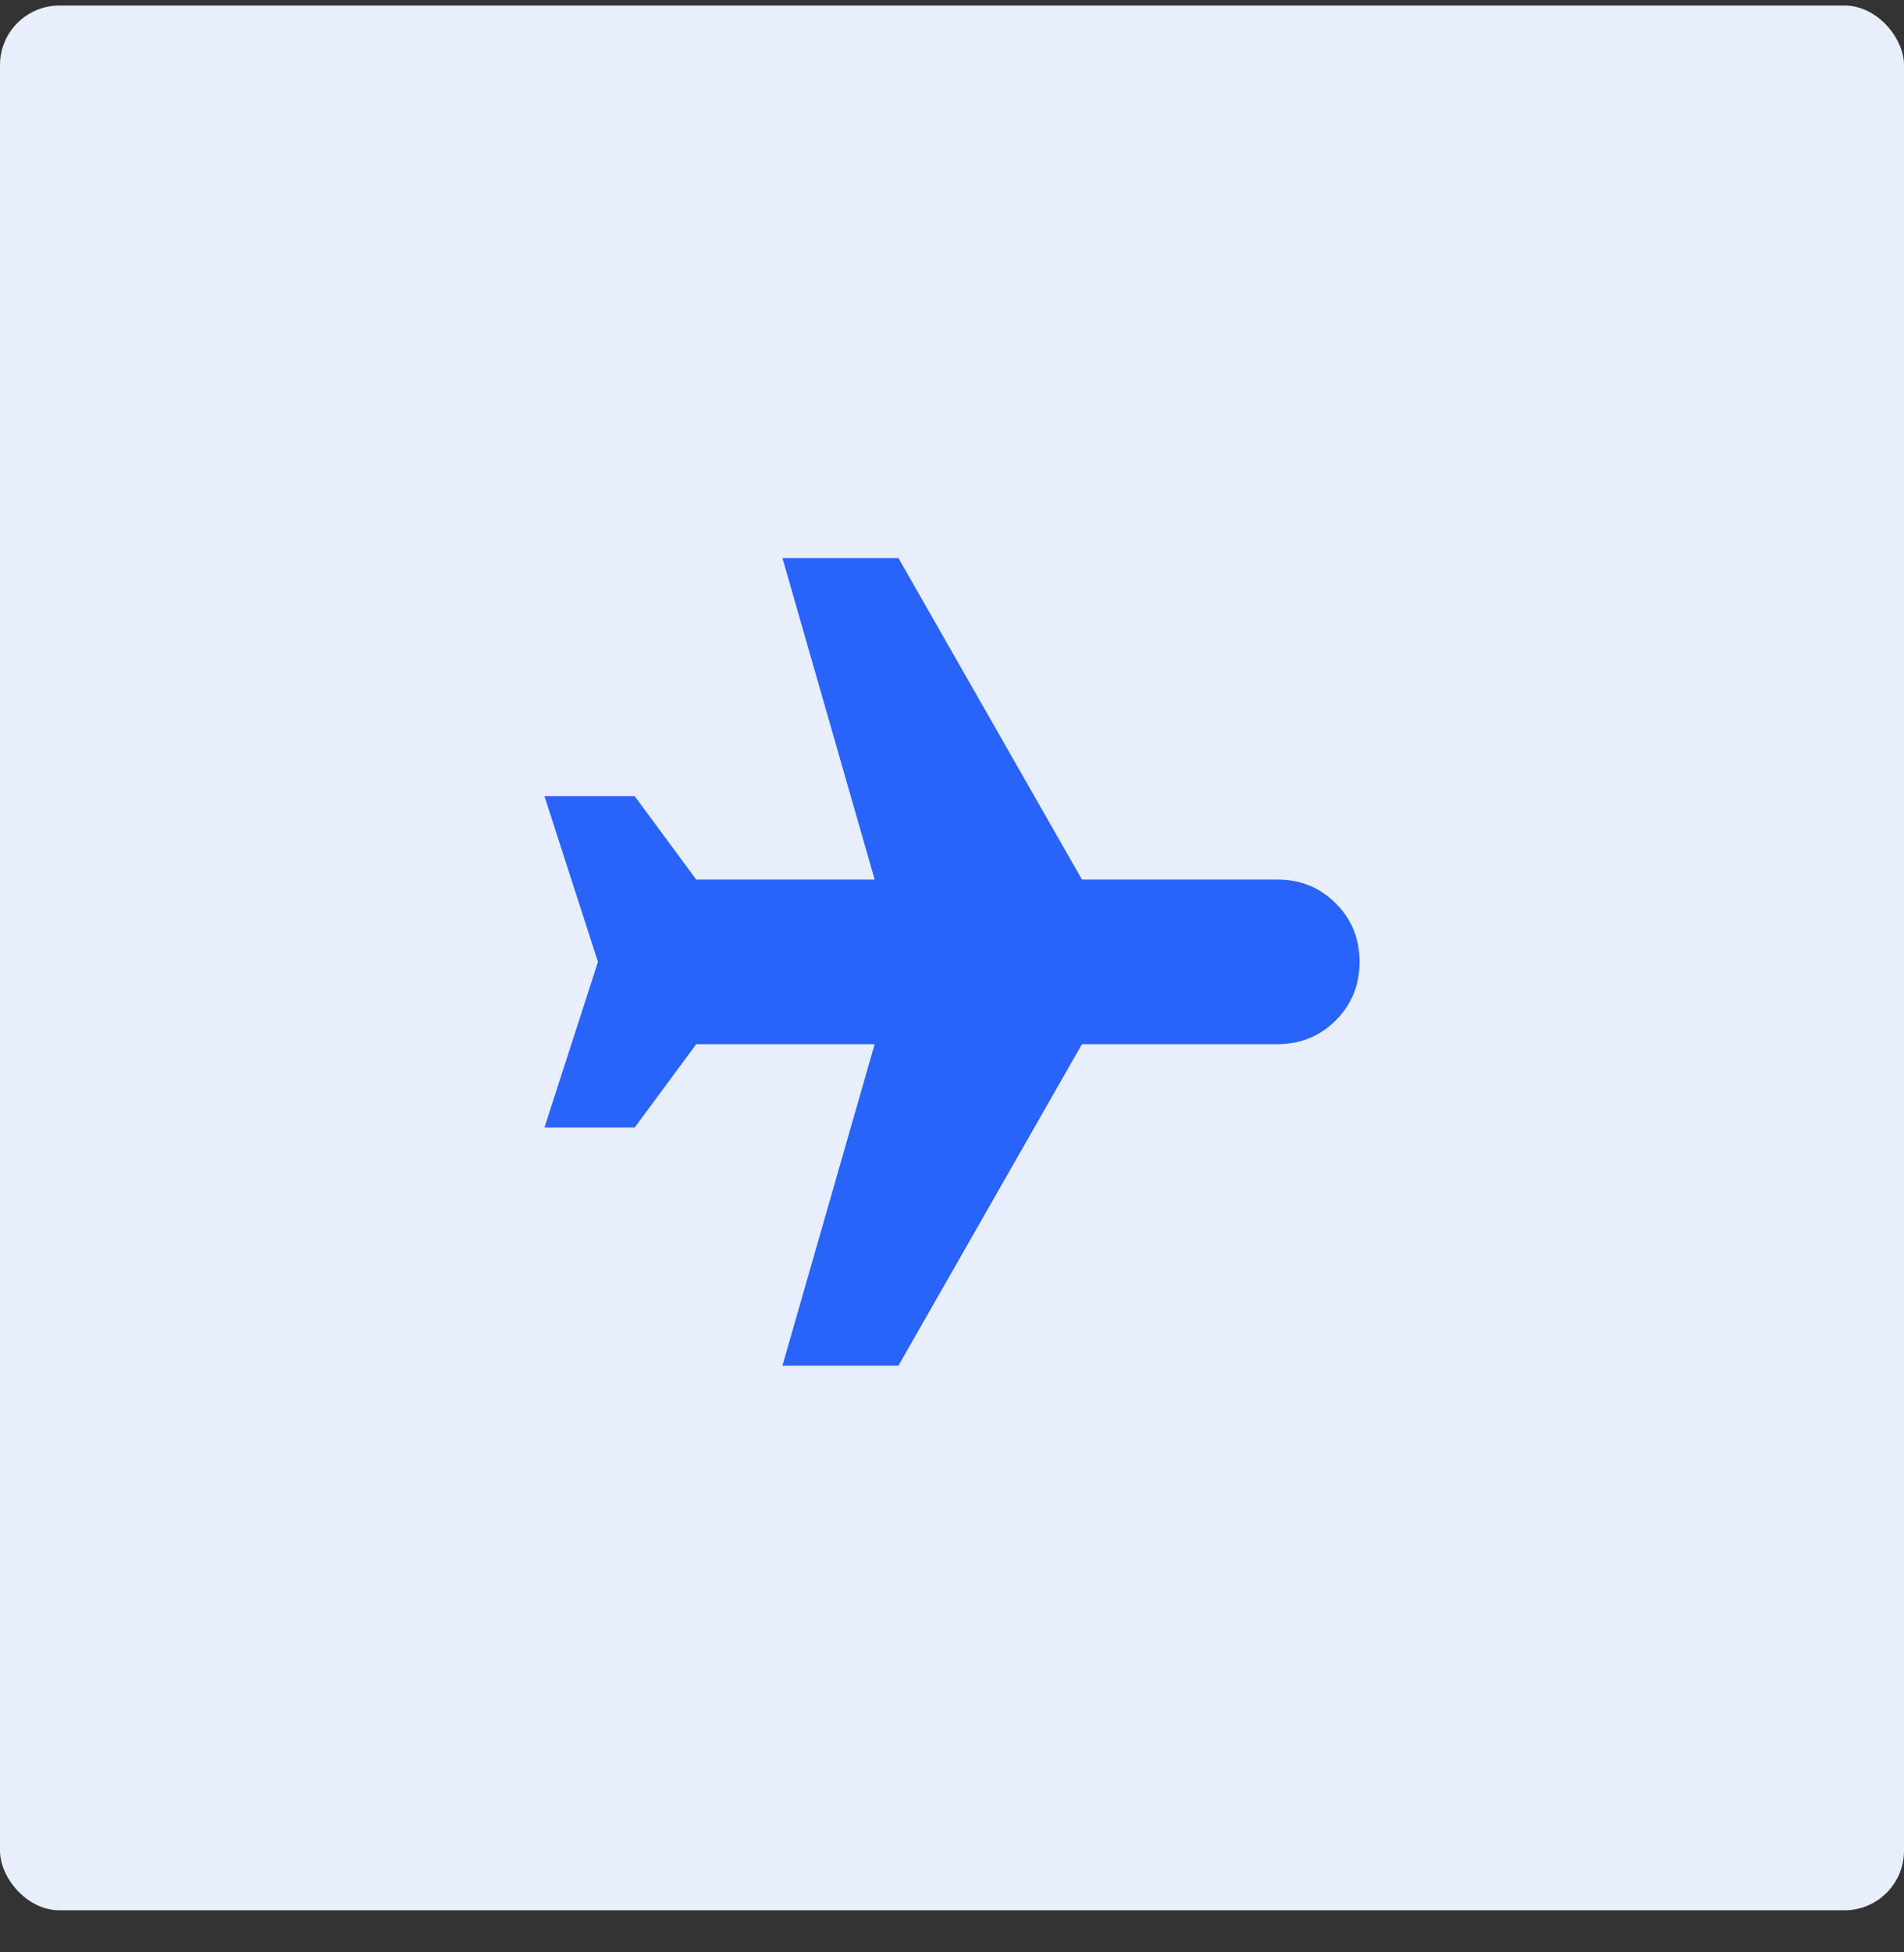 <svg width="40" height="41" viewBox="0 0 40 41" fill="none" xmlns="http://www.w3.org/2000/svg">
<rect x="0" y="0" width="40" height="41" fill="#333333" stroke="none"/>
<rect y="0.116" width="40" height="40" rx="1.25" fill="#E9EEFC"/>
<path d="M11.438 16.72L13.334 16.72L14.626 18.47L18.375 18.47L16.438 11.72L18.875 11.72L22.73 18.47L26.834 18.47C27.32 18.47 27.729 18.637 28.062 18.97C28.396 19.303 28.562 19.713 28.562 20.199C28.562 20.685 28.396 21.095 28.062 21.428C27.729 21.761 27.32 21.928 26.834 21.928L22.73 21.928L18.875 28.678L16.438 28.678L18.375 21.928L14.626 21.928L13.334 23.678L11.438 23.678L12.562 20.199L11.438 16.72Z" fill="#2864F9"/>
</svg>
